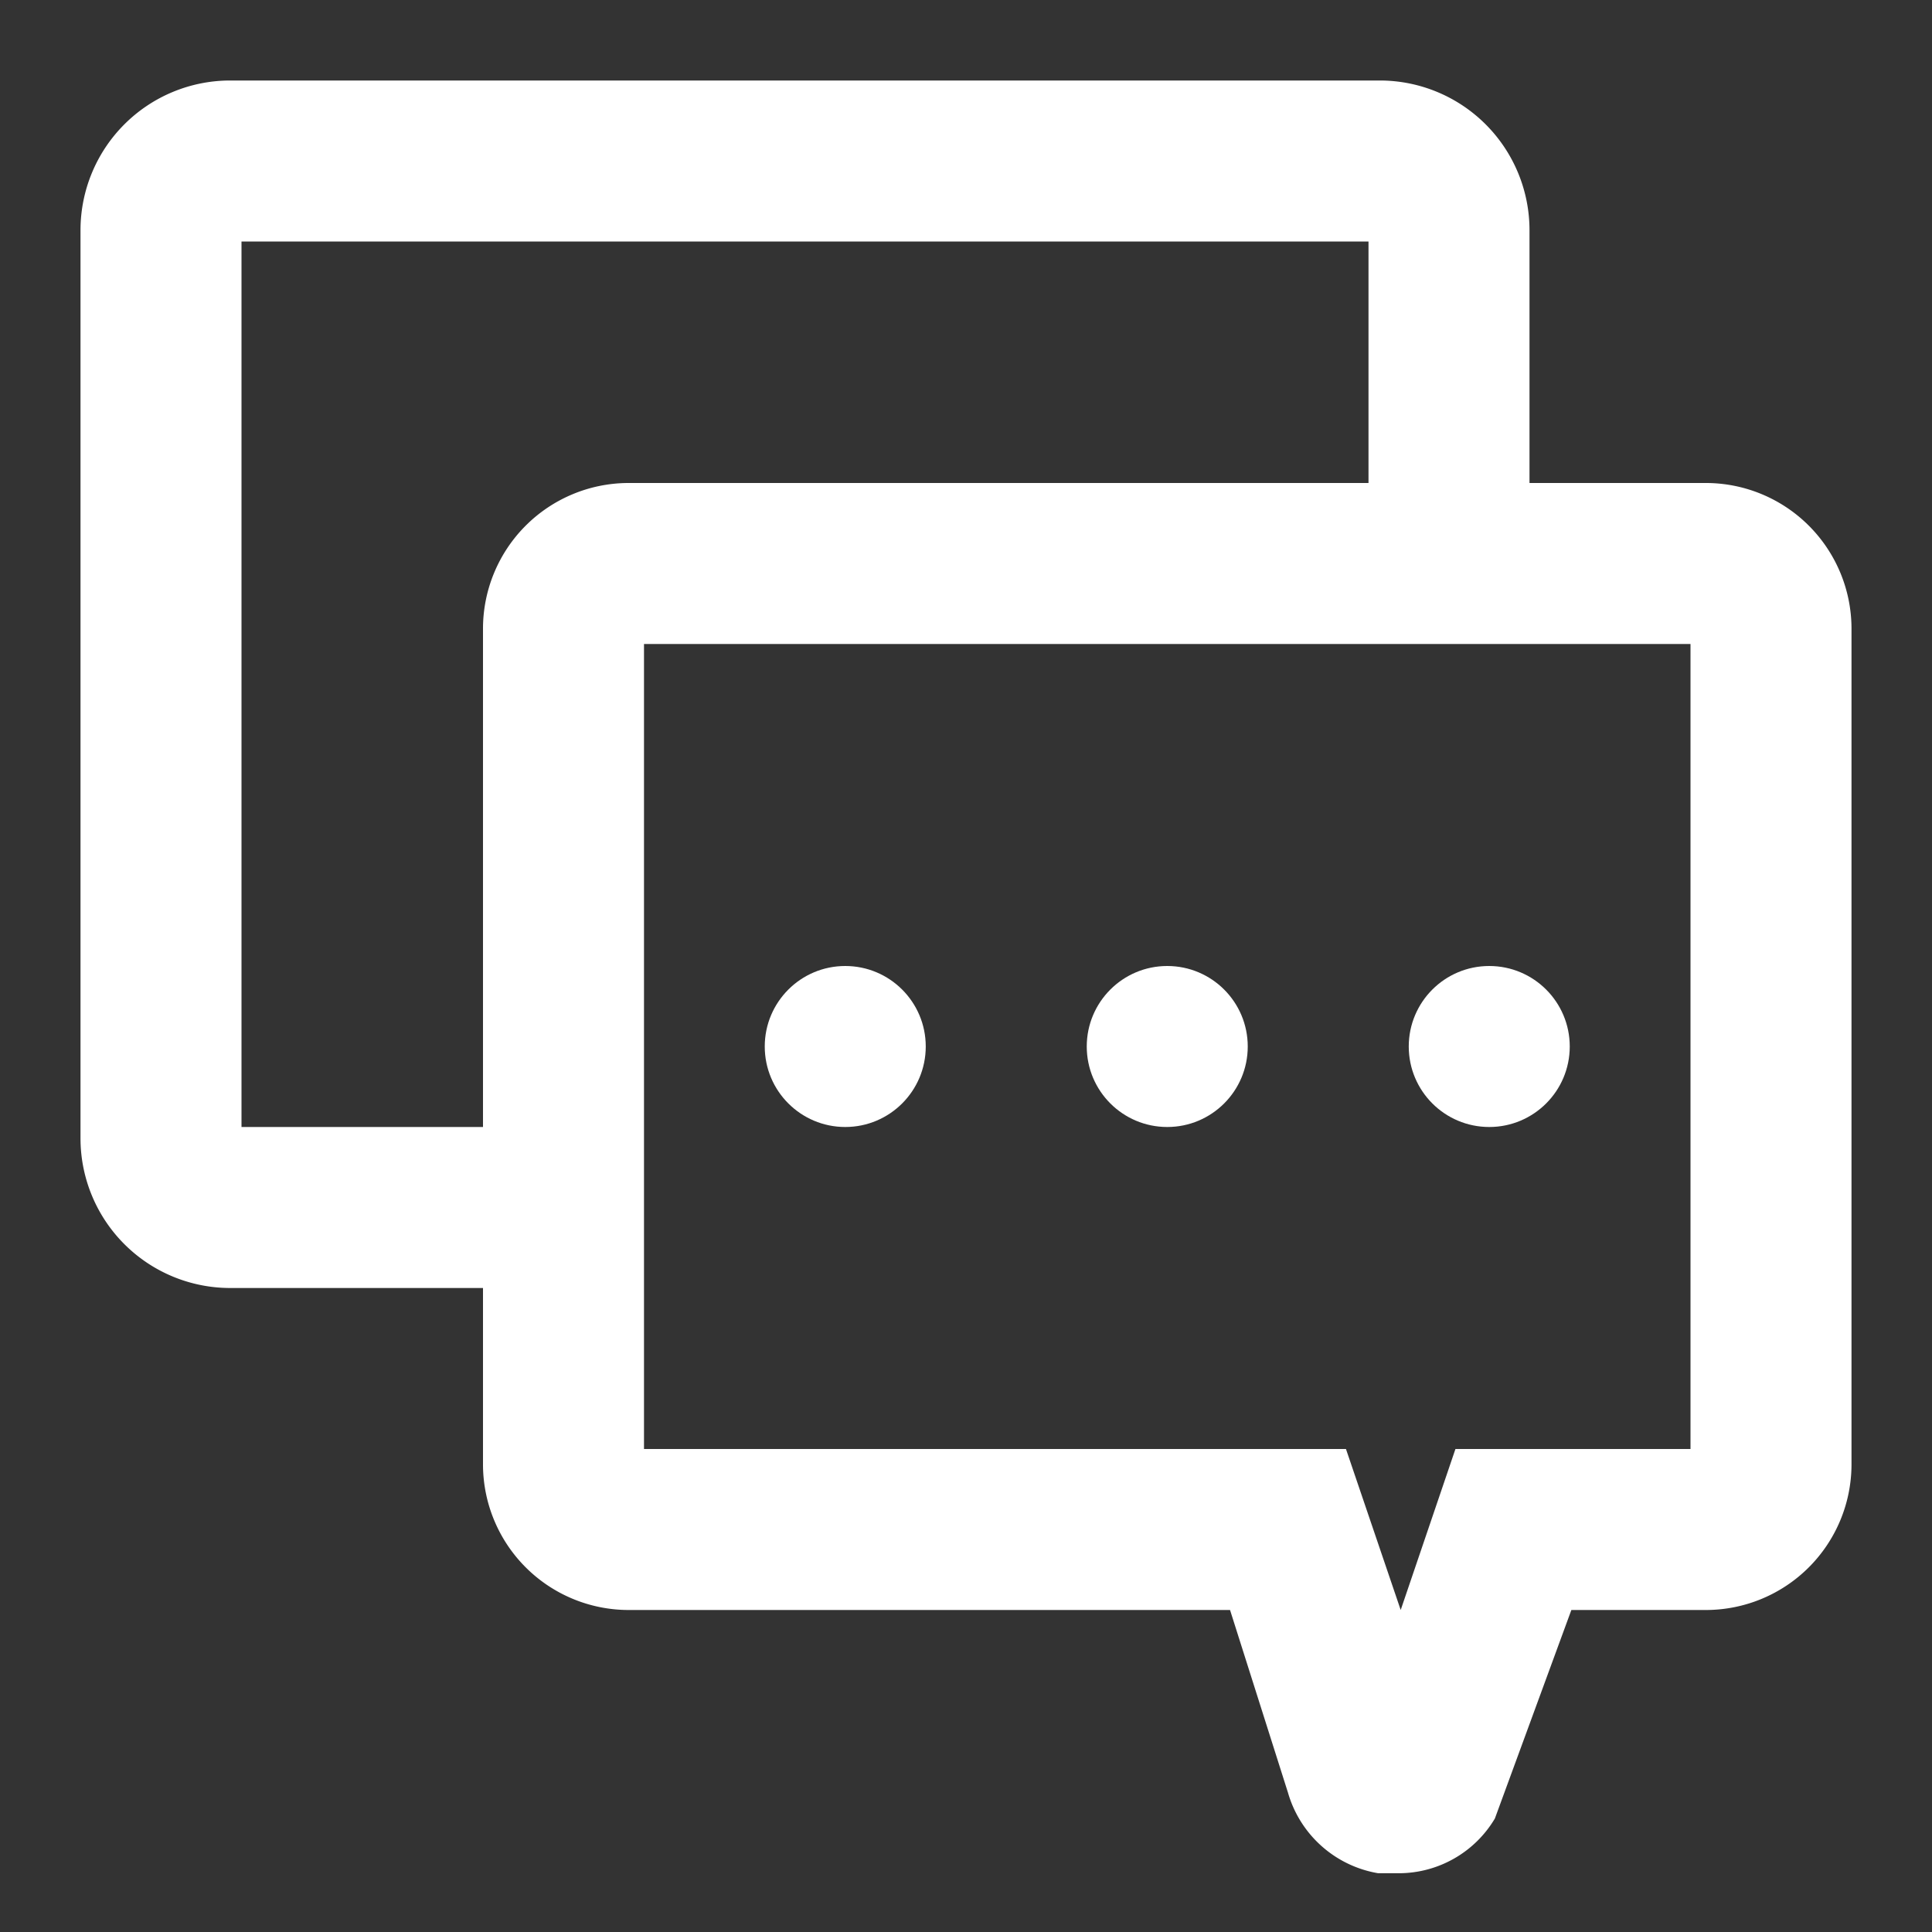 <?xml version="1.0" ?><svg fill="#ffffff" data-name="Layer 1" id="Layer_1" viewBox="0 0 24 24" xmlns="http://www.w3.org/2000/svg"><rect x="0" y="0" width="24" height="24" fill="#333333" stroke="none"/><title/><circle cx="10.5" cy="13" r="1"/><circle cx="14.5" cy="13" r="1"/><circle cx="18.5" cy="13" r="1"/><path d="M21.2,6H19V2.86A1.86,1.86,0,0,0,17.14,1H2.86A1.86,1.86,0,0,0,1,2.86V14.14A1.86,1.86,0,0,0,2.86,16H6v2.2A1.81,1.81,0,0,0,7.8,20h7.48L16,22.27a1.41,1.41,0,0,0,1.12,1l.25,0a1.39,1.39,0,0,0,1.2-.68L19.52,20H21.2A1.81,1.81,0,0,0,23,18.2V7.8A1.81,1.81,0,0,0,21.2,6ZM3,14V3H17V6H7.8A1.81,1.81,0,0,0,6,7.8V14Zm18,4H18.08l-.68,2-.68-2H8V8H21Z"/></svg>
